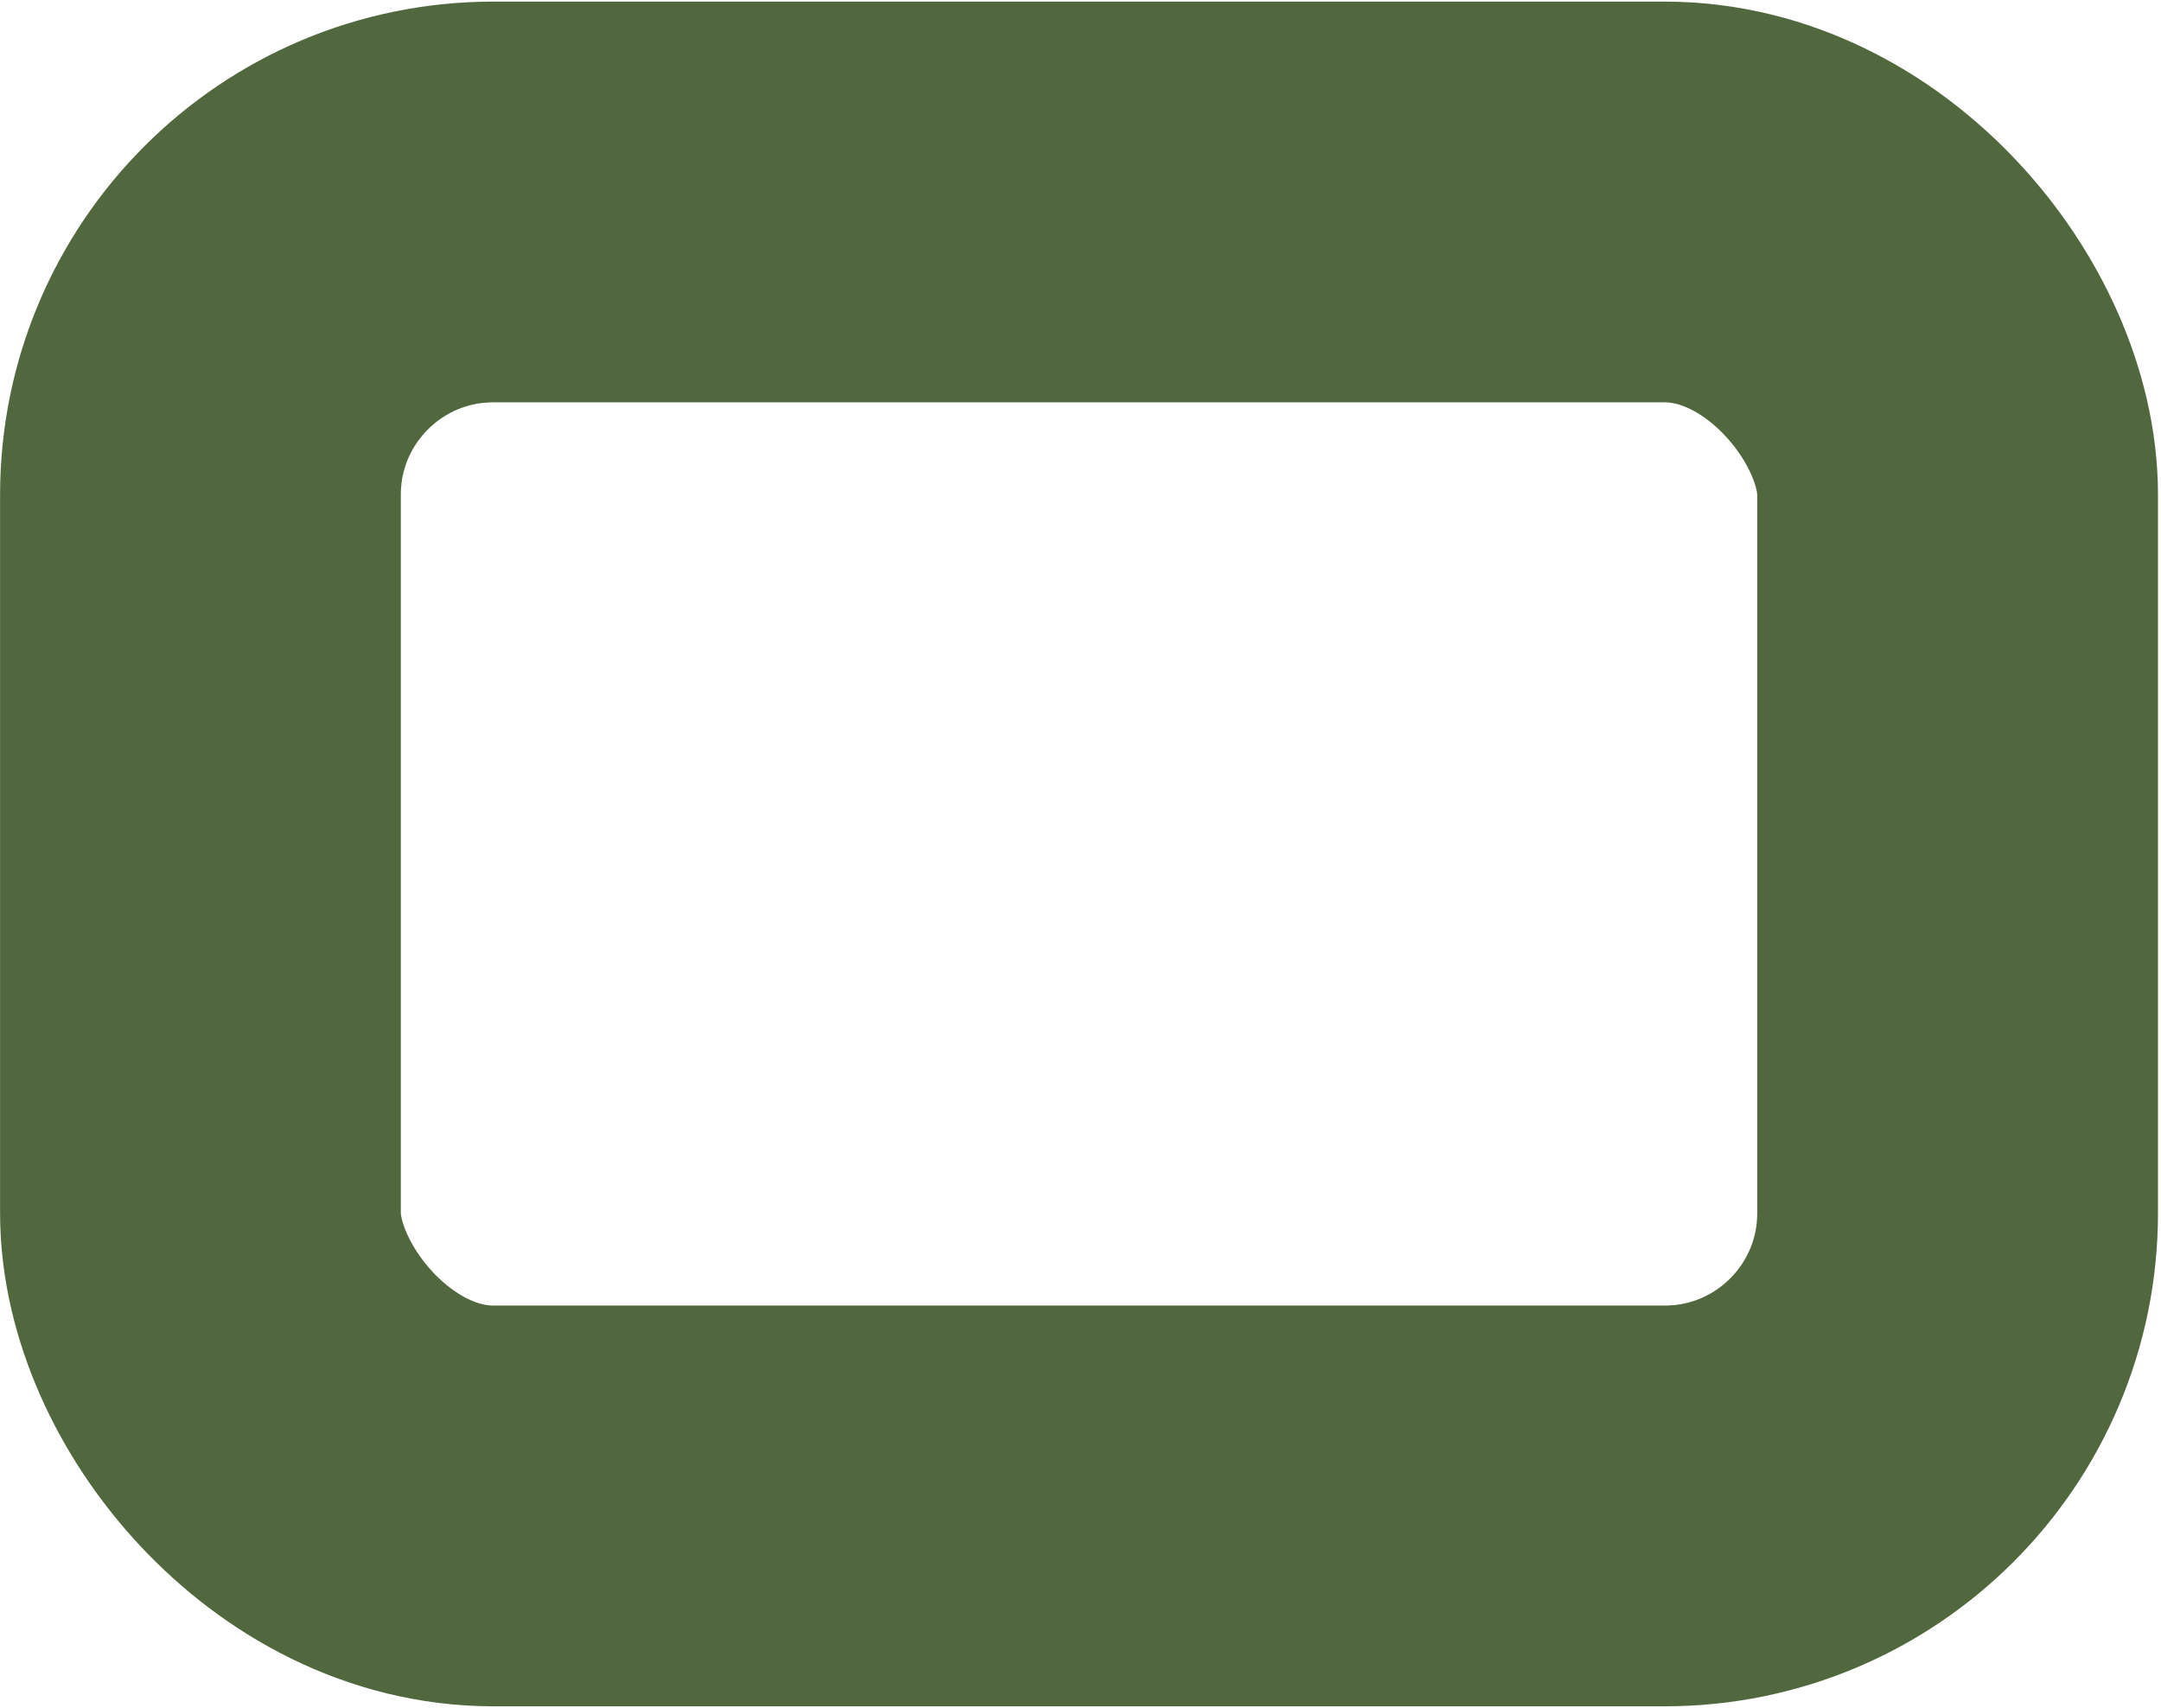 <?xml version="1.0" encoding="UTF-8"?> <svg xmlns="http://www.w3.org/2000/svg" width="701" height="554" viewBox="0 0 701 554" fill="none"> <rect x="65.022" y="65.522" width="570" height="423" rx="95" stroke="#51683E" stroke-width="130"></rect> </svg> 